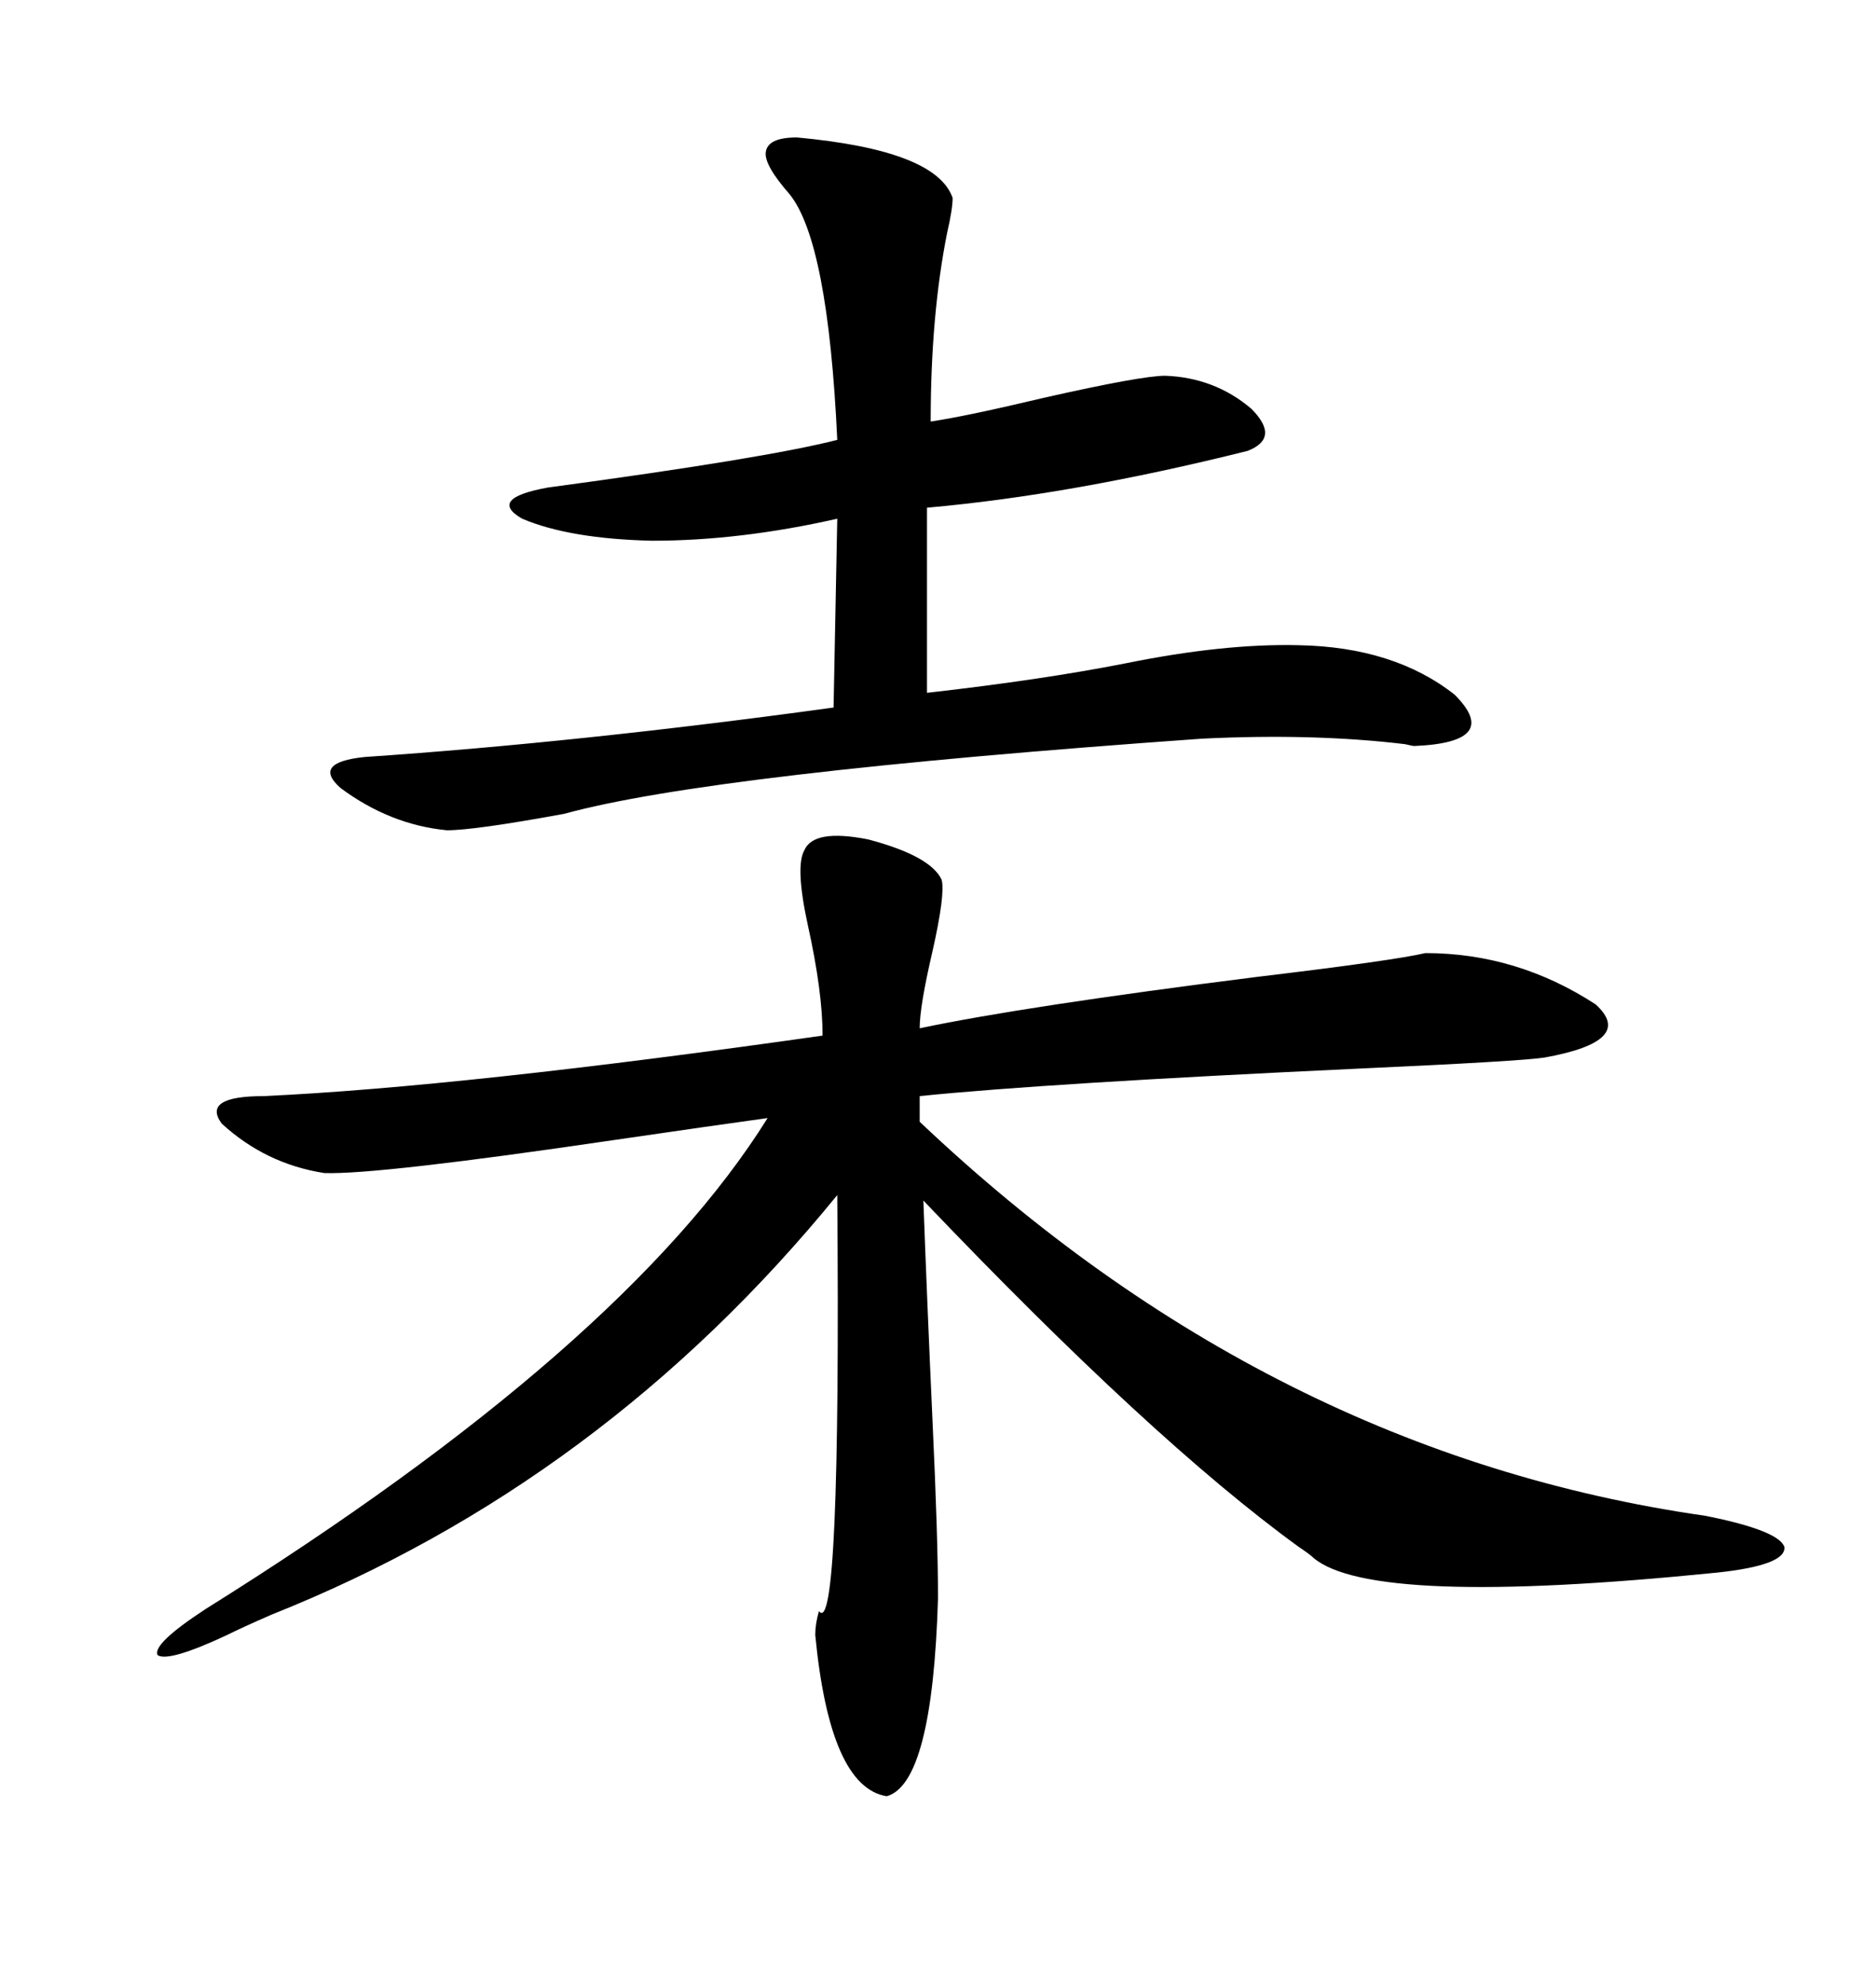 <svg xmlns="http://www.w3.org/2000/svg" xmlns:xlink="http://www.w3.org/1999/xlink" width="300" height="317.285"><path d="M128.61 135.94L128.61 135.94Q130.08 132.42 138.87 134.18L138.87 134.18Q148.83 136.82 150.59 140.63L150.59 140.63Q151.17 142.97 149.12 152.05L149.12 152.05Q147.07 160.84 147.07 164.36L147.07 164.36Q163.77 160.84 200.98 156.15L200.98 156.15Q222.95 153.52 227.93 152.34L227.93 152.34Q242.58 152.34 255.18 160.55L255.18 160.55Q261.62 166.41 246.97 169.04L246.97 169.04Q243.16 169.63 217.38 170.80L217.38 170.80Q167.29 173.14 147.07 175.20L147.07 175.20L147.07 179.30Q203.03 232.32 272.75 242.29L272.75 242.29Q284.47 244.63 285.35 247.27L285.35 247.27Q285.64 250.20 274.51 251.37L274.51 251.37Q219.43 256.93 210.06 249.02L210.06 249.02Q209.47 248.44 207.71 247.27L207.71 247.27Q184.28 230.27 147.66 191.89L147.66 191.89Q148.24 207.71 149.12 227.05L149.12 227.05Q150 245.80 150 255.47L150 255.47Q149.12 285.06 141.80 287.11L141.80 287.11Q132.71 285.64 130.37 261.33L130.37 261.33Q130.37 259.57 130.96 257.52L130.96 257.52Q134.47 262.21 133.89 191.02L133.89 191.02Q96.39 237.01 43.36 258.11L43.36 258.11Q38.67 260.16 36.33 261.33L36.33 261.33Q26.95 265.72 25.20 264.55L25.20 264.55Q24.32 262.79 32.81 257.23L32.81 257.23Q99.90 215.33 122.75 178.71L122.75 178.71Q114.26 179.88 98.14 182.23L98.14 182.23Q60.35 187.79 51.86 187.50L51.86 187.50Q42.48 186.04 35.45 179.59L35.45 179.59Q32.23 175.20 42.19 175.20L42.19 175.20Q73.83 173.73 131.54 165.53L131.54 165.53Q131.54 158.50 129.20 147.95L129.20 147.95Q127.15 138.57 128.61 135.94ZM179.88 106.05L179.88 106.05Q195.70 102.83 207.71 103.13L207.71 103.13Q222.95 103.42 232.62 111.04L232.62 111.04Q240.23 118.65 226.17 119.24L226.17 119.24Q225.88 119.24 224.71 118.95L224.71 118.95Q210.06 117.19 192.19 118.07L192.19 118.07Q113.67 123.63 90.23 130.08L90.23 130.08Q75.88 132.71 71.48 132.71L71.48 132.71Q62.40 131.84 54.49 125.98L54.49 125.98Q49.80 121.88 58.30 121.00L58.30 121.00Q92.87 118.65 133.30 113.09L133.30 113.09L133.89 82.91Q118.36 86.43 104.30 86.43L104.30 86.43Q91.11 86.13 83.50 82.91L83.50 82.91Q77.93 79.69 87.60 77.93L87.60 77.93Q122.46 73.24 133.89 70.31L133.89 70.31Q132.42 38.67 126.27 31.05L126.27 31.05Q122.17 26.37 122.46 24.32L122.46 24.32Q122.75 21.97 127.44 21.97L127.44 21.97Q149.71 24.02 152.34 31.64L152.34 31.64Q152.34 33.40 151.46 37.21L151.46 37.21Q148.83 50.39 148.83 67.38L148.83 67.38Q154.69 66.50 166.99 63.57L166.99 63.57Q182.52 60.06 186.33 60.06L186.33 60.06Q194.24 60.35 200.10 65.33L200.10 65.33Q204.79 70.02 199.51 72.07L199.51 72.07Q171.39 79.10 148.24 81.15L148.24 81.15L148.24 110.74Q166.41 108.69 179.88 106.05Z"/></svg>